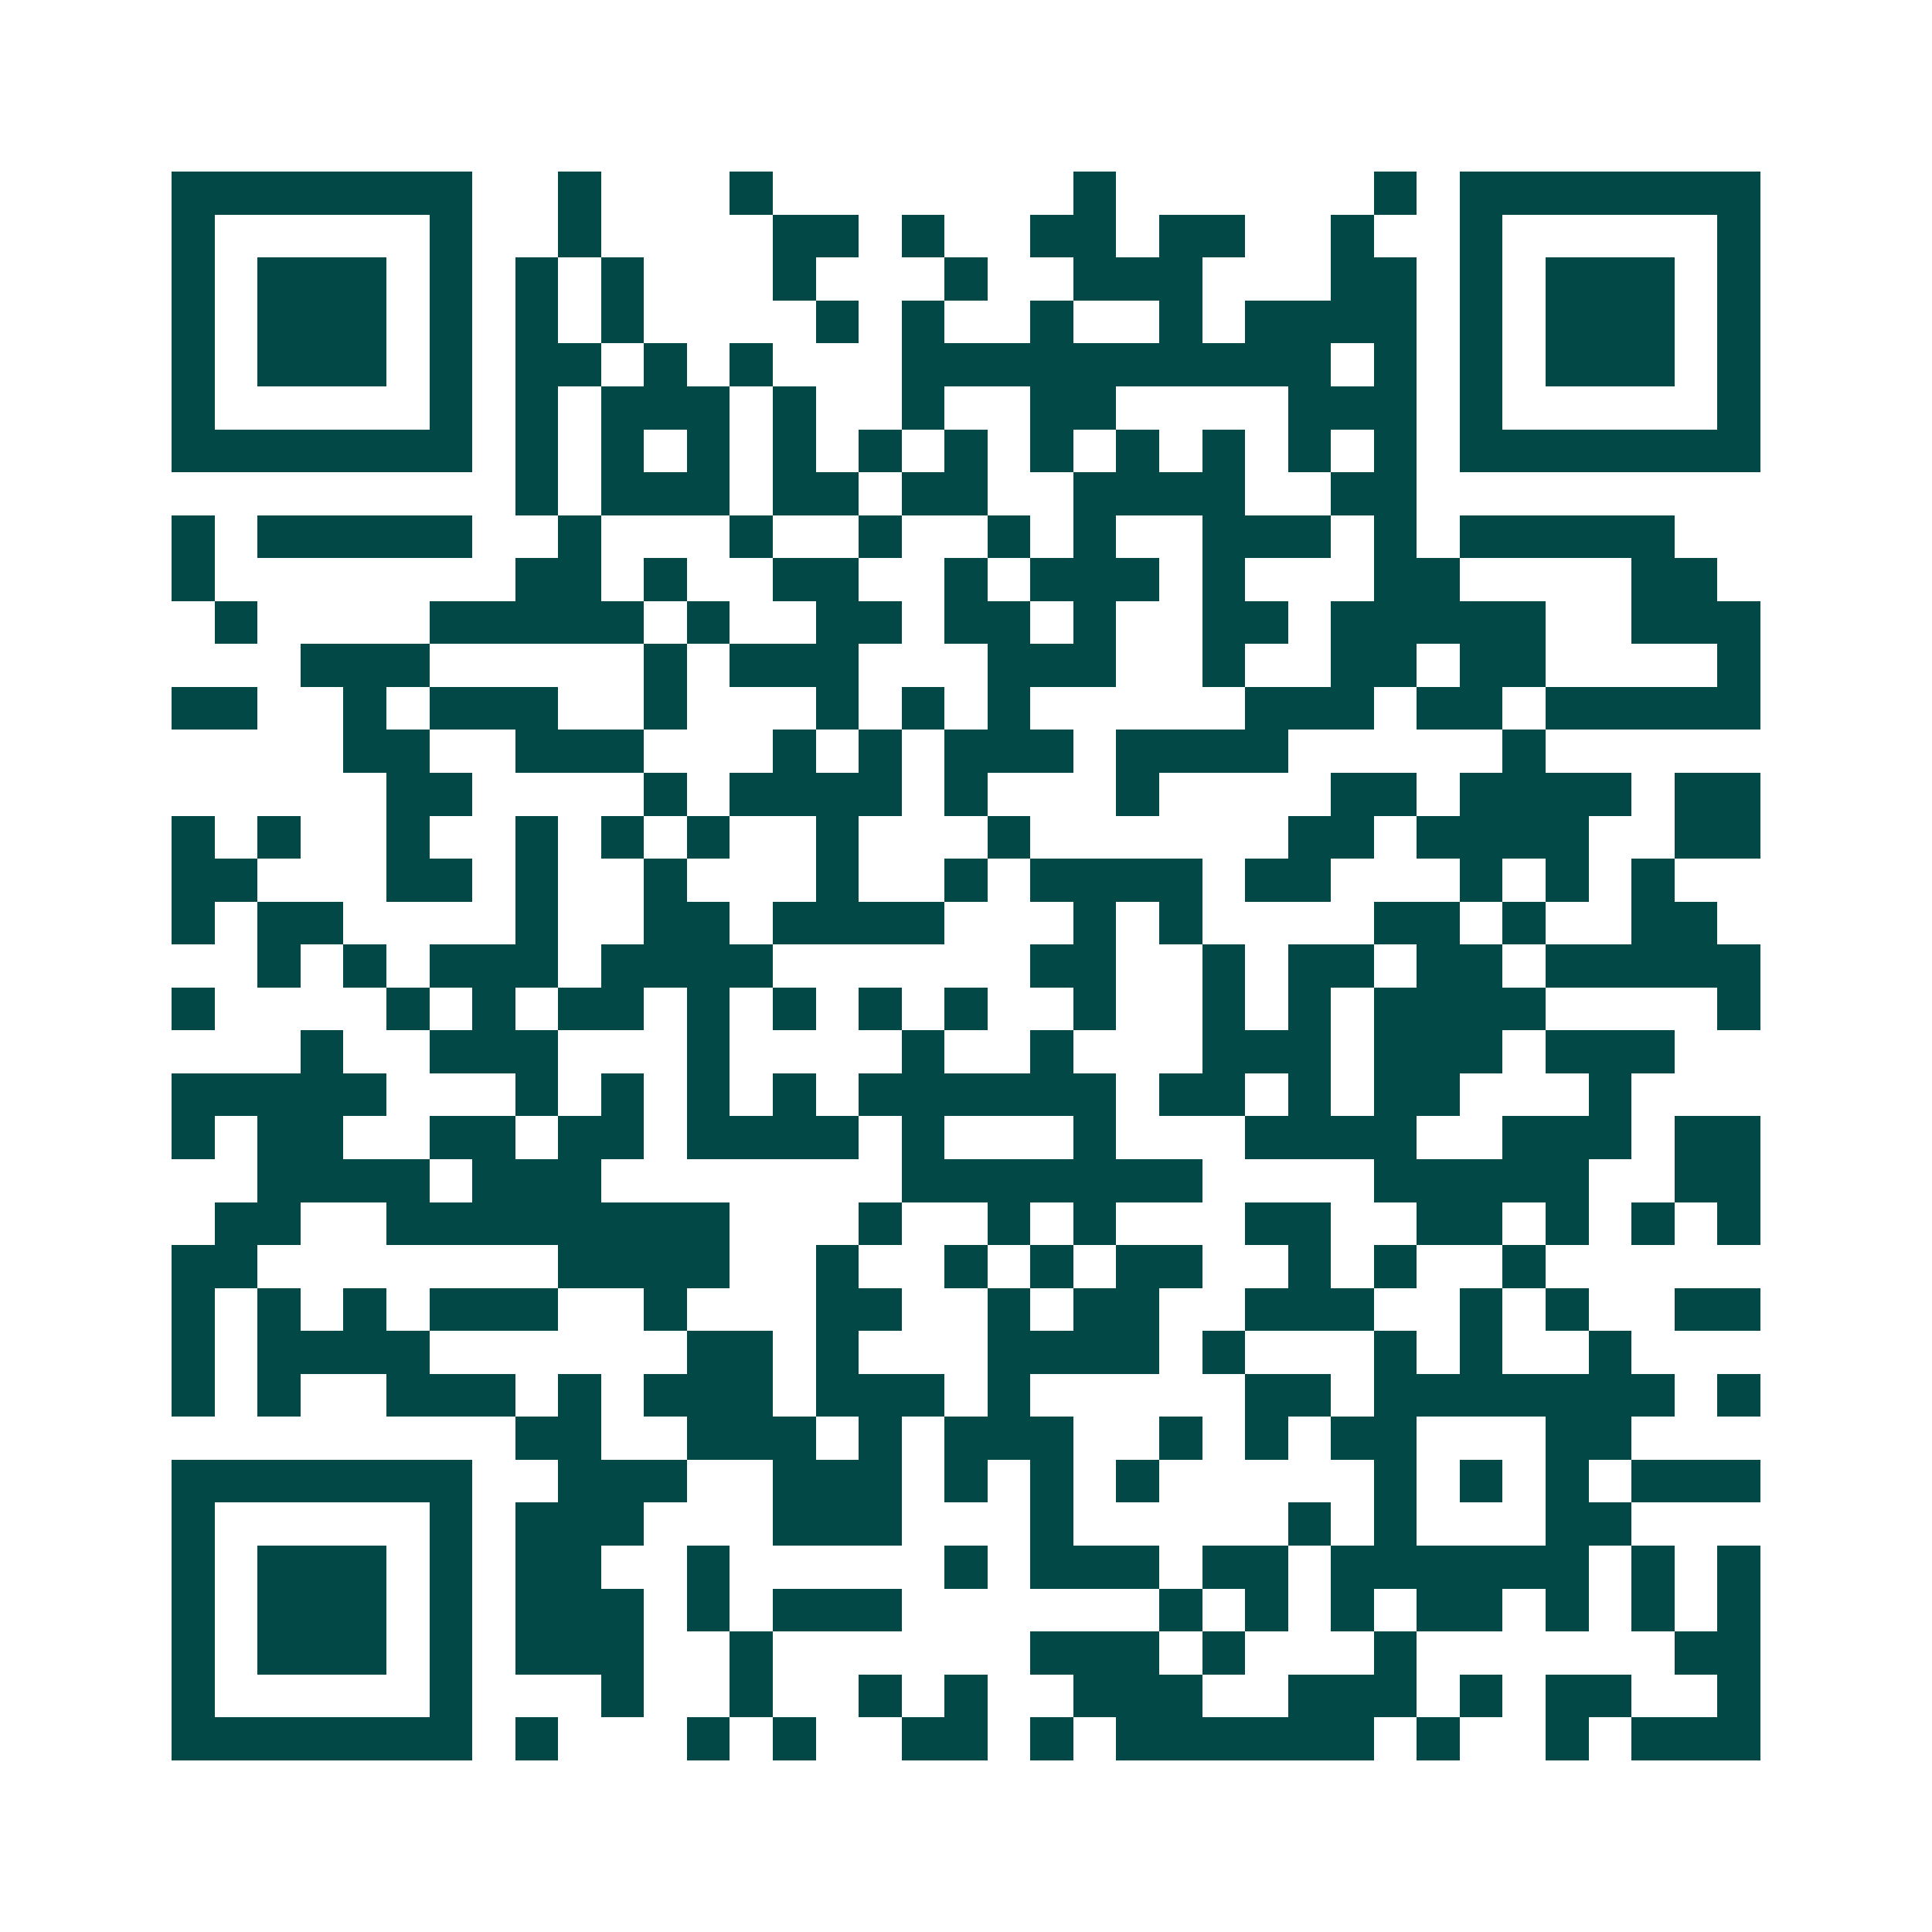 <svg xmlns="http://www.w3.org/2000/svg" width="200" height="200" viewBox="0 0 45 45" shape-rendering="crispEdges"><path fill="#ffffff" d="M0 0h45v45H0z"/><path stroke="#014847" d="M4 4.5h7m2 0h1m3 0h1m7 0h1m6 0h1m1 0h7M4 5.5h1m5 0h1m2 0h1m4 0h2m1 0h1m2 0h2m1 0h2m2 0h1m2 0h1m5 0h1M4 6.5h1m1 0h3m1 0h1m1 0h1m1 0h1m3 0h1m3 0h1m2 0h3m3 0h2m1 0h1m1 0h3m1 0h1M4 7.5h1m1 0h3m1 0h1m1 0h1m1 0h1m4 0h1m1 0h1m2 0h1m2 0h1m1 0h4m1 0h1m1 0h3m1 0h1M4 8.5h1m1 0h3m1 0h1m1 0h2m1 0h1m1 0h1m3 0h10m1 0h1m1 0h1m1 0h3m1 0h1M4 9.5h1m5 0h1m1 0h1m1 0h3m1 0h1m2 0h1m2 0h2m4 0h3m1 0h1m5 0h1M4 10.5h7m1 0h1m1 0h1m1 0h1m1 0h1m1 0h1m1 0h1m1 0h1m1 0h1m1 0h1m1 0h1m1 0h1m1 0h7M12 11.5h1m1 0h3m1 0h2m1 0h2m2 0h4m2 0h2M4 12.5h1m1 0h5m2 0h1m3 0h1m2 0h1m2 0h1m1 0h1m2 0h3m1 0h1m1 0h5M4 13.5h1m7 0h2m1 0h1m2 0h2m2 0h1m1 0h3m1 0h1m3 0h2m4 0h2M5 14.5h1m4 0h5m1 0h1m2 0h2m1 0h2m1 0h1m2 0h2m1 0h5m2 0h3M7 15.5h3m5 0h1m1 0h3m3 0h3m2 0h1m2 0h2m1 0h2m4 0h1M4 16.5h2m2 0h1m1 0h3m2 0h1m3 0h1m1 0h1m1 0h1m5 0h3m1 0h2m1 0h5M8 17.5h2m2 0h3m3 0h1m1 0h1m1 0h3m1 0h4m5 0h1M9 18.5h2m4 0h1m1 0h4m1 0h1m3 0h1m4 0h2m1 0h4m1 0h2M4 19.5h1m1 0h1m2 0h1m2 0h1m1 0h1m1 0h1m2 0h1m3 0h1m6 0h2m1 0h4m2 0h2M4 20.5h2m3 0h2m1 0h1m2 0h1m3 0h1m2 0h1m1 0h4m1 0h2m3 0h1m1 0h1m1 0h1M4 21.5h1m1 0h2m4 0h1m2 0h2m1 0h4m3 0h1m1 0h1m4 0h2m1 0h1m2 0h2M6 22.5h1m1 0h1m1 0h3m1 0h4m6 0h2m2 0h1m1 0h2m1 0h2m1 0h5M4 23.5h1m4 0h1m1 0h1m1 0h2m1 0h1m1 0h1m1 0h1m1 0h1m2 0h1m2 0h1m1 0h1m1 0h4m4 0h1M7 24.5h1m2 0h3m3 0h1m4 0h1m2 0h1m3 0h3m1 0h3m1 0h3M4 25.5h5m3 0h1m1 0h1m1 0h1m1 0h1m1 0h6m1 0h2m1 0h1m1 0h2m3 0h1M4 26.5h1m1 0h2m2 0h2m1 0h2m1 0h4m1 0h1m3 0h1m3 0h4m2 0h3m1 0h2M6 27.5h4m1 0h3m7 0h7m4 0h5m2 0h2M5 28.5h2m2 0h8m3 0h1m2 0h1m1 0h1m3 0h2m2 0h2m1 0h1m1 0h1m1 0h1M4 29.5h2m7 0h4m2 0h1m2 0h1m1 0h1m1 0h2m2 0h1m1 0h1m2 0h1M4 30.5h1m1 0h1m1 0h1m1 0h3m2 0h1m3 0h2m2 0h1m1 0h2m2 0h3m2 0h1m1 0h1m2 0h2M4 31.5h1m1 0h4m6 0h2m1 0h1m3 0h4m1 0h1m3 0h1m1 0h1m2 0h1M4 32.5h1m1 0h1m2 0h3m1 0h1m1 0h3m1 0h3m1 0h1m5 0h2m1 0h7m1 0h1M12 33.5h2m2 0h3m1 0h1m1 0h3m2 0h1m1 0h1m1 0h2m3 0h2M4 34.5h7m2 0h3m2 0h3m1 0h1m1 0h1m1 0h1m5 0h1m1 0h1m1 0h1m1 0h3M4 35.5h1m5 0h1m1 0h3m3 0h3m3 0h1m5 0h1m1 0h1m3 0h2M4 36.5h1m1 0h3m1 0h1m1 0h2m2 0h1m5 0h1m1 0h3m1 0h2m1 0h6m1 0h1m1 0h1M4 37.5h1m1 0h3m1 0h1m1 0h3m1 0h1m1 0h3m6 0h1m1 0h1m1 0h1m1 0h2m1 0h1m1 0h1m1 0h1M4 38.5h1m1 0h3m1 0h1m1 0h3m2 0h1m6 0h3m1 0h1m3 0h1m6 0h2M4 39.5h1m5 0h1m3 0h1m2 0h1m2 0h1m1 0h1m2 0h3m2 0h3m1 0h1m1 0h2m2 0h1M4 40.5h7m1 0h1m3 0h1m1 0h1m2 0h2m1 0h1m1 0h6m1 0h1m2 0h1m1 0h3"/></svg>
